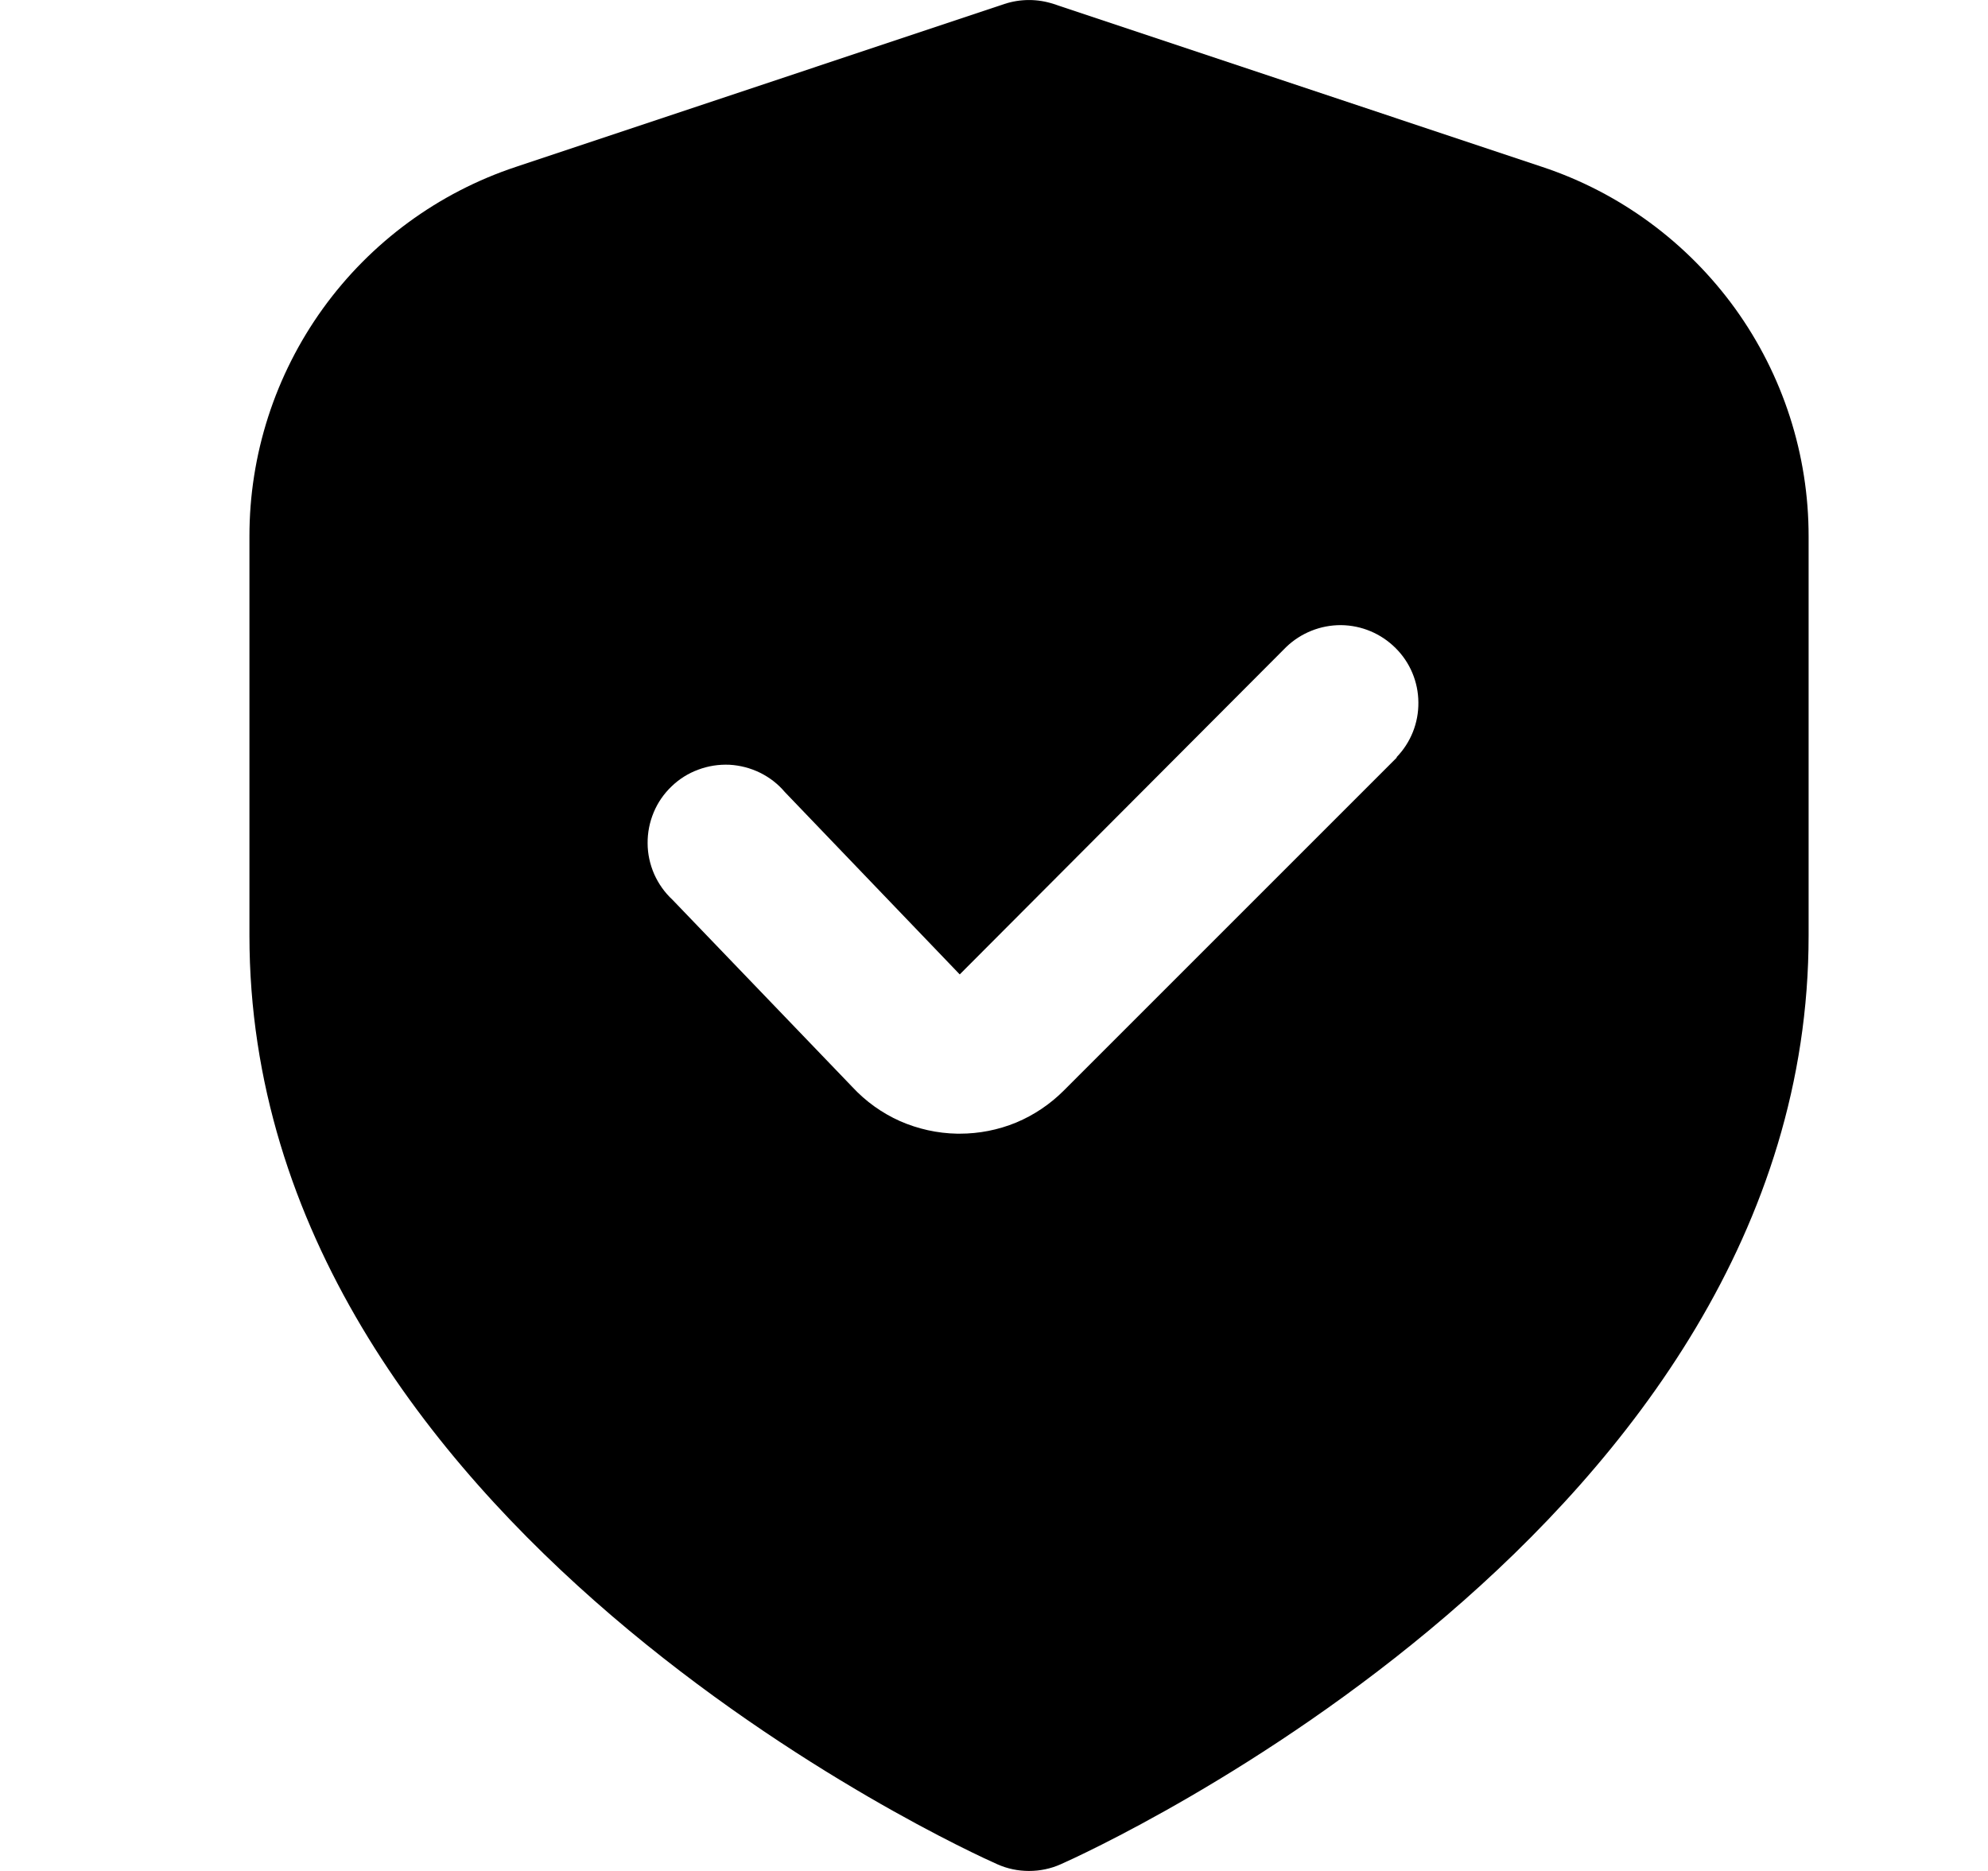 <svg xmlns="http://www.w3.org/2000/svg" width="17" height="16" viewBox="0 0 17 16" fill="none"><g clip-path="url(#clip0_173_452)"><path d="M13.187 1.427L9.01 0.034C8.873 -0.011 8.726 -0.011 8.589 0.034L4.412 1.427C3.748 1.647 3.17 2.072 2.761 2.639C2.352 3.207 2.132 3.889 2.133 4.589V8C2.133 13.042 8.266 15.827 8.529 15.943C8.614 15.981 8.706 16 8.799 16C8.893 16 8.985 15.981 9.07 15.943C9.333 15.827 15.466 13.042 15.466 8V4.589C15.467 3.889 15.247 3.207 14.838 2.639C14.428 2.072 13.851 1.647 13.187 1.427ZM11.945 6.478L9.097 9.326C8.98 9.443 8.842 9.536 8.689 9.6C8.536 9.663 8.372 9.695 8.207 9.695H8.185C8.016 9.692 7.85 9.655 7.695 9.587C7.541 9.518 7.403 9.419 7.288 9.295L5.751 7.695C5.684 7.633 5.631 7.558 5.594 7.475C5.558 7.392 5.538 7.302 5.538 7.212C5.537 7.121 5.555 7.031 5.59 6.947C5.625 6.863 5.677 6.788 5.743 6.725C5.808 6.662 5.886 6.613 5.971 6.582C6.056 6.55 6.147 6.536 6.238 6.54C6.328 6.545 6.417 6.568 6.499 6.608C6.58 6.648 6.653 6.704 6.711 6.773L8.207 8.333L10.999 5.533C11.125 5.412 11.294 5.345 11.468 5.346C11.643 5.348 11.81 5.418 11.934 5.542C12.058 5.665 12.128 5.832 12.129 6.007C12.131 6.182 12.064 6.35 11.942 6.476L11.945 6.478Z" fill="currentColor"></path></g><defs><clipPath id="clip0_173_452"><rect width="16" height="16" fill="" transform="translate(0.801)"></rect></clipPath></defs></svg>